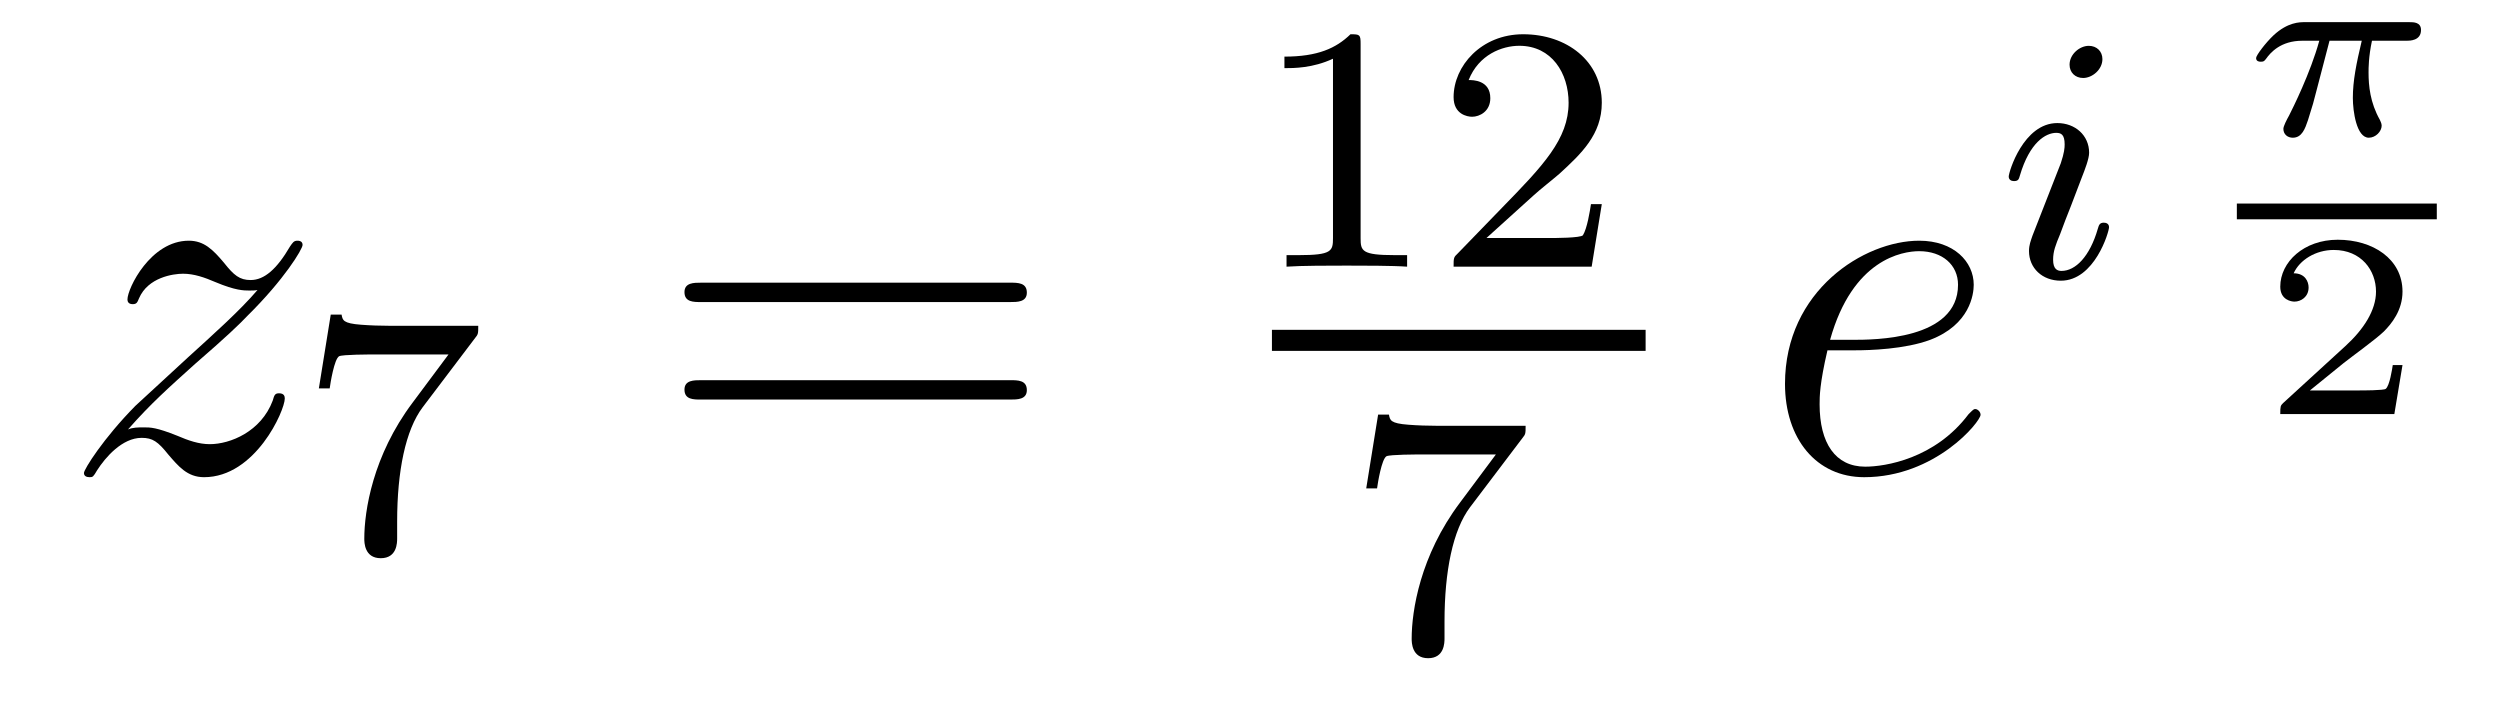 <?xml version='1.0'?>
<!-- This file was generated by dvisvgm 1.14.1 -->
<svg height='16pt' version='1.1' viewBox='0 -16 57 16' width='57pt' xmlns='http://www.w3.org/2000/svg' xmlns:xlink='http://www.w3.org/1999/xlink'>
<g id='page1'>
<g transform='matrix(1 0 0 1 -127 649)'>
<path d='M129.918 -655.208C130.432 -655.794 130.851 -656.165 131.448 -656.703C132.166 -657.324 132.476 -657.623 132.644 -657.802C133.481 -658.627 133.899 -659.321 133.899 -659.416C133.899 -659.512 133.803 -659.512 133.779 -659.512C133.696 -659.512 133.672 -659.464 133.612 -659.38C133.313 -658.866 133.026 -658.615 132.715 -658.615C132.464 -658.615 132.333 -658.723 132.106 -659.01C131.855 -659.308 131.652 -659.512 131.305 -659.512C130.432 -659.512 129.906 -658.424 129.906 -658.173C129.906 -658.137 129.918 -658.065 130.026 -658.065C130.121 -658.065 130.133 -658.113 130.169 -658.197C130.373 -658.675 130.946 -658.759 131.173 -658.759C131.424 -658.759 131.663 -658.675 131.914 -658.567C132.369 -658.376 132.56 -658.376 132.68 -658.376C132.763 -658.376 132.811 -658.376 132.871 -658.388C132.476 -657.922 131.831 -657.348 131.293 -656.858L130.086 -655.746C129.356 -655.005 128.914 -654.3 128.914 -654.216C128.914 -654.144 128.974 -654.12 129.046 -654.12C129.117 -654.12 129.129 -654.132 129.213 -654.276C129.404 -654.575 129.787 -655.017 130.229 -655.017C130.48 -655.017 130.6 -654.933 130.839 -654.634C131.066 -654.372 131.269 -654.12 131.652 -654.12C132.823 -654.12 133.493 -655.639 133.493 -655.913C133.493 -655.961 133.481 -656.033 133.361 -656.033C133.265 -656.033 133.253 -655.985 133.218 -655.866C132.954 -655.16 132.249 -654.873 131.783 -654.873C131.532 -654.873 131.293 -654.957 131.042 -655.065C130.564 -655.256 130.432 -655.256 130.277 -655.256C130.157 -655.256 130.026 -655.256 129.918 -655.208Z' fill-rule='evenodd'/>
<path d='M137.832 -657.293C137.904 -657.38 137.904 -657.396 137.904 -657.572H135.88C135.681 -657.572 135.433 -657.58 135.234 -657.596C134.82 -657.627 134.812 -657.699 134.788 -657.827H134.541L134.27 -656.145H134.517C134.533 -656.265 134.621 -656.815 134.732 -656.878C134.82 -656.918 135.417 -656.918 135.537 -656.918H137.226L136.406 -655.818C135.497 -654.607 135.306 -653.348 135.306 -652.719C135.306 -652.639 135.306 -652.273 135.681 -652.273C136.055 -652.273 136.055 -652.631 136.055 -652.727V-653.109C136.055 -654.257 136.246 -655.197 136.637 -655.715L137.832 -657.293Z' fill-rule='evenodd'/>
<path d='M150.029 -658.113C150.196 -658.113 150.412 -658.113 150.412 -658.328C150.412 -658.555 150.208 -658.555 150.029 -658.555H142.988C142.821 -658.555 142.606 -658.555 142.606 -658.34C142.606 -658.113 142.809 -658.113 142.988 -658.113H150.029ZM150.029 -655.89C150.196 -655.89 150.412 -655.89 150.412 -656.105C150.412 -656.332 150.208 -656.332 150.029 -656.332H142.988C142.821 -656.332 142.606 -656.332 142.606 -656.117C142.606 -655.89 142.809 -655.89 142.988 -655.89H150.029Z' fill-rule='evenodd'/>
<path d='M158.022 -663.996C158.022 -664.211 158.006 -664.219 157.791 -664.219C157.464 -663.9 157.042 -663.709 156.285 -663.709V-663.446C156.5 -663.446 156.93 -663.446 157.392 -663.661V-659.573C157.392 -659.278 157.369 -659.183 156.612 -659.183H156.333V-658.92C156.659 -658.944 157.345 -658.944 157.703 -658.944C158.062 -658.944 158.755 -658.944 159.082 -658.92V-659.183H158.803C158.046 -659.183 158.022 -659.278 158.022 -659.573V-663.996ZM161.967 -660.546C162.095 -660.665 162.429 -660.928 162.557 -661.04C163.051 -661.494 163.521 -661.932 163.521 -662.657C163.521 -663.605 162.724 -664.219 161.728 -664.219C160.772 -664.219 160.142 -663.494 160.142 -662.785C160.142 -662.394 160.453 -662.338 160.565 -662.338C160.732 -662.338 160.979 -662.458 160.979 -662.761C160.979 -663.175 160.581 -663.175 160.485 -663.175C160.716 -663.757 161.25 -663.956 161.64 -663.956C162.382 -663.956 162.764 -663.327 162.764 -662.657C162.764 -661.828 162.182 -661.223 161.242 -660.259L160.238 -659.223C160.142 -659.135 160.142 -659.119 160.142 -658.92H163.29L163.521 -660.346H163.274C163.25 -660.187 163.186 -659.788 163.091 -659.637C163.043 -659.573 162.437 -659.573 162.31 -659.573H160.891L161.967 -660.546Z' fill-rule='evenodd'/>
<path d='M156 -657H164.52V-657.48H156'/>
<path d='M161.712 -655.013C161.784 -655.1 161.784 -655.116 161.784 -655.292H159.76C159.561 -655.292 159.313 -655.3 159.114 -655.316C158.7 -655.347 158.692 -655.419 158.668 -655.547H158.421L158.15 -653.865H158.397C158.413 -653.985 158.501 -654.535 158.612 -654.598C158.7 -654.638 159.297 -654.638 159.417 -654.638H161.106L160.286 -653.538C159.377 -652.327 159.186 -651.068 159.186 -650.439C159.186 -650.359 159.186 -649.993 159.561 -649.993C159.935 -649.993 159.935 -650.351 159.935 -650.447V-650.829C159.935 -651.977 160.126 -652.917 160.517 -653.435L161.712 -655.013Z' fill-rule='evenodd'/>
<path d='M169.3 -657.013C169.623 -657.013 170.435 -657.037 171.009 -657.252C171.918 -657.599 172.001 -658.293 172.001 -658.507C172.001 -659.033 171.547 -659.512 170.758 -659.512C169.503 -659.512 167.698 -658.376 167.698 -656.248C167.698 -654.993 168.415 -654.12 169.503 -654.12C171.129 -654.12 172.157 -655.387 172.157 -655.543C172.157 -655.615 172.085 -655.674 172.037 -655.674C172.001 -655.674 171.989 -655.662 171.882 -655.555C171.117 -654.539 169.981 -654.36 169.527 -654.36C168.846 -654.36 168.487 -654.897 168.487 -655.782C168.487 -655.949 168.487 -656.248 168.666 -657.013H169.3ZM168.726 -657.252C169.24 -659.093 170.376 -659.273 170.758 -659.273C171.284 -659.273 171.643 -658.962 171.643 -658.507C171.643 -657.252 169.73 -657.252 169.228 -657.252H168.726Z' fill-rule='evenodd'/>
<path d='M174.935 -663.652C174.935 -663.828 174.807 -663.955 174.624 -663.955C174.417 -663.955 174.186 -663.764 174.186 -663.525C174.186 -663.349 174.313 -663.222 174.496 -663.222C174.703 -663.222 174.935 -663.413 174.935 -663.652ZM173.771 -660.728L173.341 -659.628C173.301 -659.509 173.261 -659.413 173.261 -659.277C173.261 -658.887 173.564 -658.6 173.986 -658.6C174.759 -658.6 175.086 -659.716 175.086 -659.819C175.086 -659.899 175.022 -659.923 174.967 -659.923C174.871 -659.923 174.855 -659.867 174.831 -659.787C174.648 -659.15 174.321 -658.823 174.002 -658.823C173.907 -658.823 173.811 -658.863 173.811 -659.078C173.811 -659.27 173.867 -659.413 173.97 -659.66C174.05 -659.875 174.13 -660.09 174.218 -660.306L174.464 -660.951C174.536 -661.134 174.632 -661.381 174.632 -661.517C174.632 -661.915 174.313 -662.194 173.907 -662.194C173.134 -662.194 172.799 -661.078 172.799 -660.975C172.799 -660.903 172.855 -660.871 172.918 -660.871C173.022 -660.871 173.03 -660.919 173.054 -660.999C173.277 -661.756 173.644 -661.971 173.883 -661.971C173.994 -661.971 174.074 -661.931 174.074 -661.708C174.074 -661.628 174.066 -661.517 173.986 -661.278L173.771 -660.728Z' fill-rule='evenodd'/>
<path d='M180.113 -664.071H180.848C180.723 -663.545 180.645 -663.157 180.645 -662.768C180.645 -662.464 180.728 -661.86 181.009 -661.86C181.165 -661.86 181.302 -662.004 181.302 -662.135C181.302 -662.189 181.272 -662.237 181.261 -662.267C181.039 -662.661 181.003 -663.043 181.003 -663.348C181.003 -663.444 181.003 -663.707 181.081 -664.071H181.87C181.942 -664.071 182.199 -664.071 182.199 -664.316C182.199 -664.495 182.032 -664.495 181.93 -664.495H179.551C179.431 -664.495 179.162 -664.495 178.839 -664.197C178.654 -664.023 178.439 -663.737 178.439 -663.677C178.439 -663.593 178.523 -663.593 178.546 -663.593C178.612 -663.593 178.624 -663.605 178.666 -663.659C178.767 -663.802 179.001 -664.071 179.491 -664.071H179.88C179.676 -663.33 179.27 -662.523 179.192 -662.368C179.138 -662.272 179.061 -662.123 179.061 -662.063C179.061 -661.938 179.156 -661.86 179.276 -661.86C179.485 -661.86 179.557 -662.069 179.622 -662.261C179.742 -662.637 179.742 -662.649 179.826 -662.972L180.113 -664.071Z' fill-rule='evenodd'/>
<path d='M178 -660H182.559V-660.359H178'/>
<path d='M181.777 -656.677H181.555C181.543 -656.594 181.483 -656.199 181.394 -656.134C181.352 -656.098 180.868 -656.098 180.784 -656.098H179.666L180.431 -656.719C180.635 -656.881 181.167 -657.263 181.352 -657.442C181.531 -657.622 181.777 -657.926 181.777 -658.351C181.777 -659.097 181.101 -659.534 180.3 -659.534C179.528 -659.534 178.99 -659.026 178.99 -658.464C178.99 -658.159 179.247 -658.123 179.313 -658.123C179.463 -658.123 179.636 -658.231 179.636 -658.446C179.636 -658.578 179.558 -658.769 179.295 -658.769C179.433 -659.074 179.798 -659.301 180.21 -659.301C180.838 -659.301 181.173 -658.835 181.173 -658.351C181.173 -657.926 180.892 -657.49 180.473 -657.108L179.056 -655.811C178.997 -655.751 178.99 -655.745 178.99 -655.56H181.591L181.777 -656.677Z' fill-rule='evenodd'/>
</g>
</g>
</svg>
